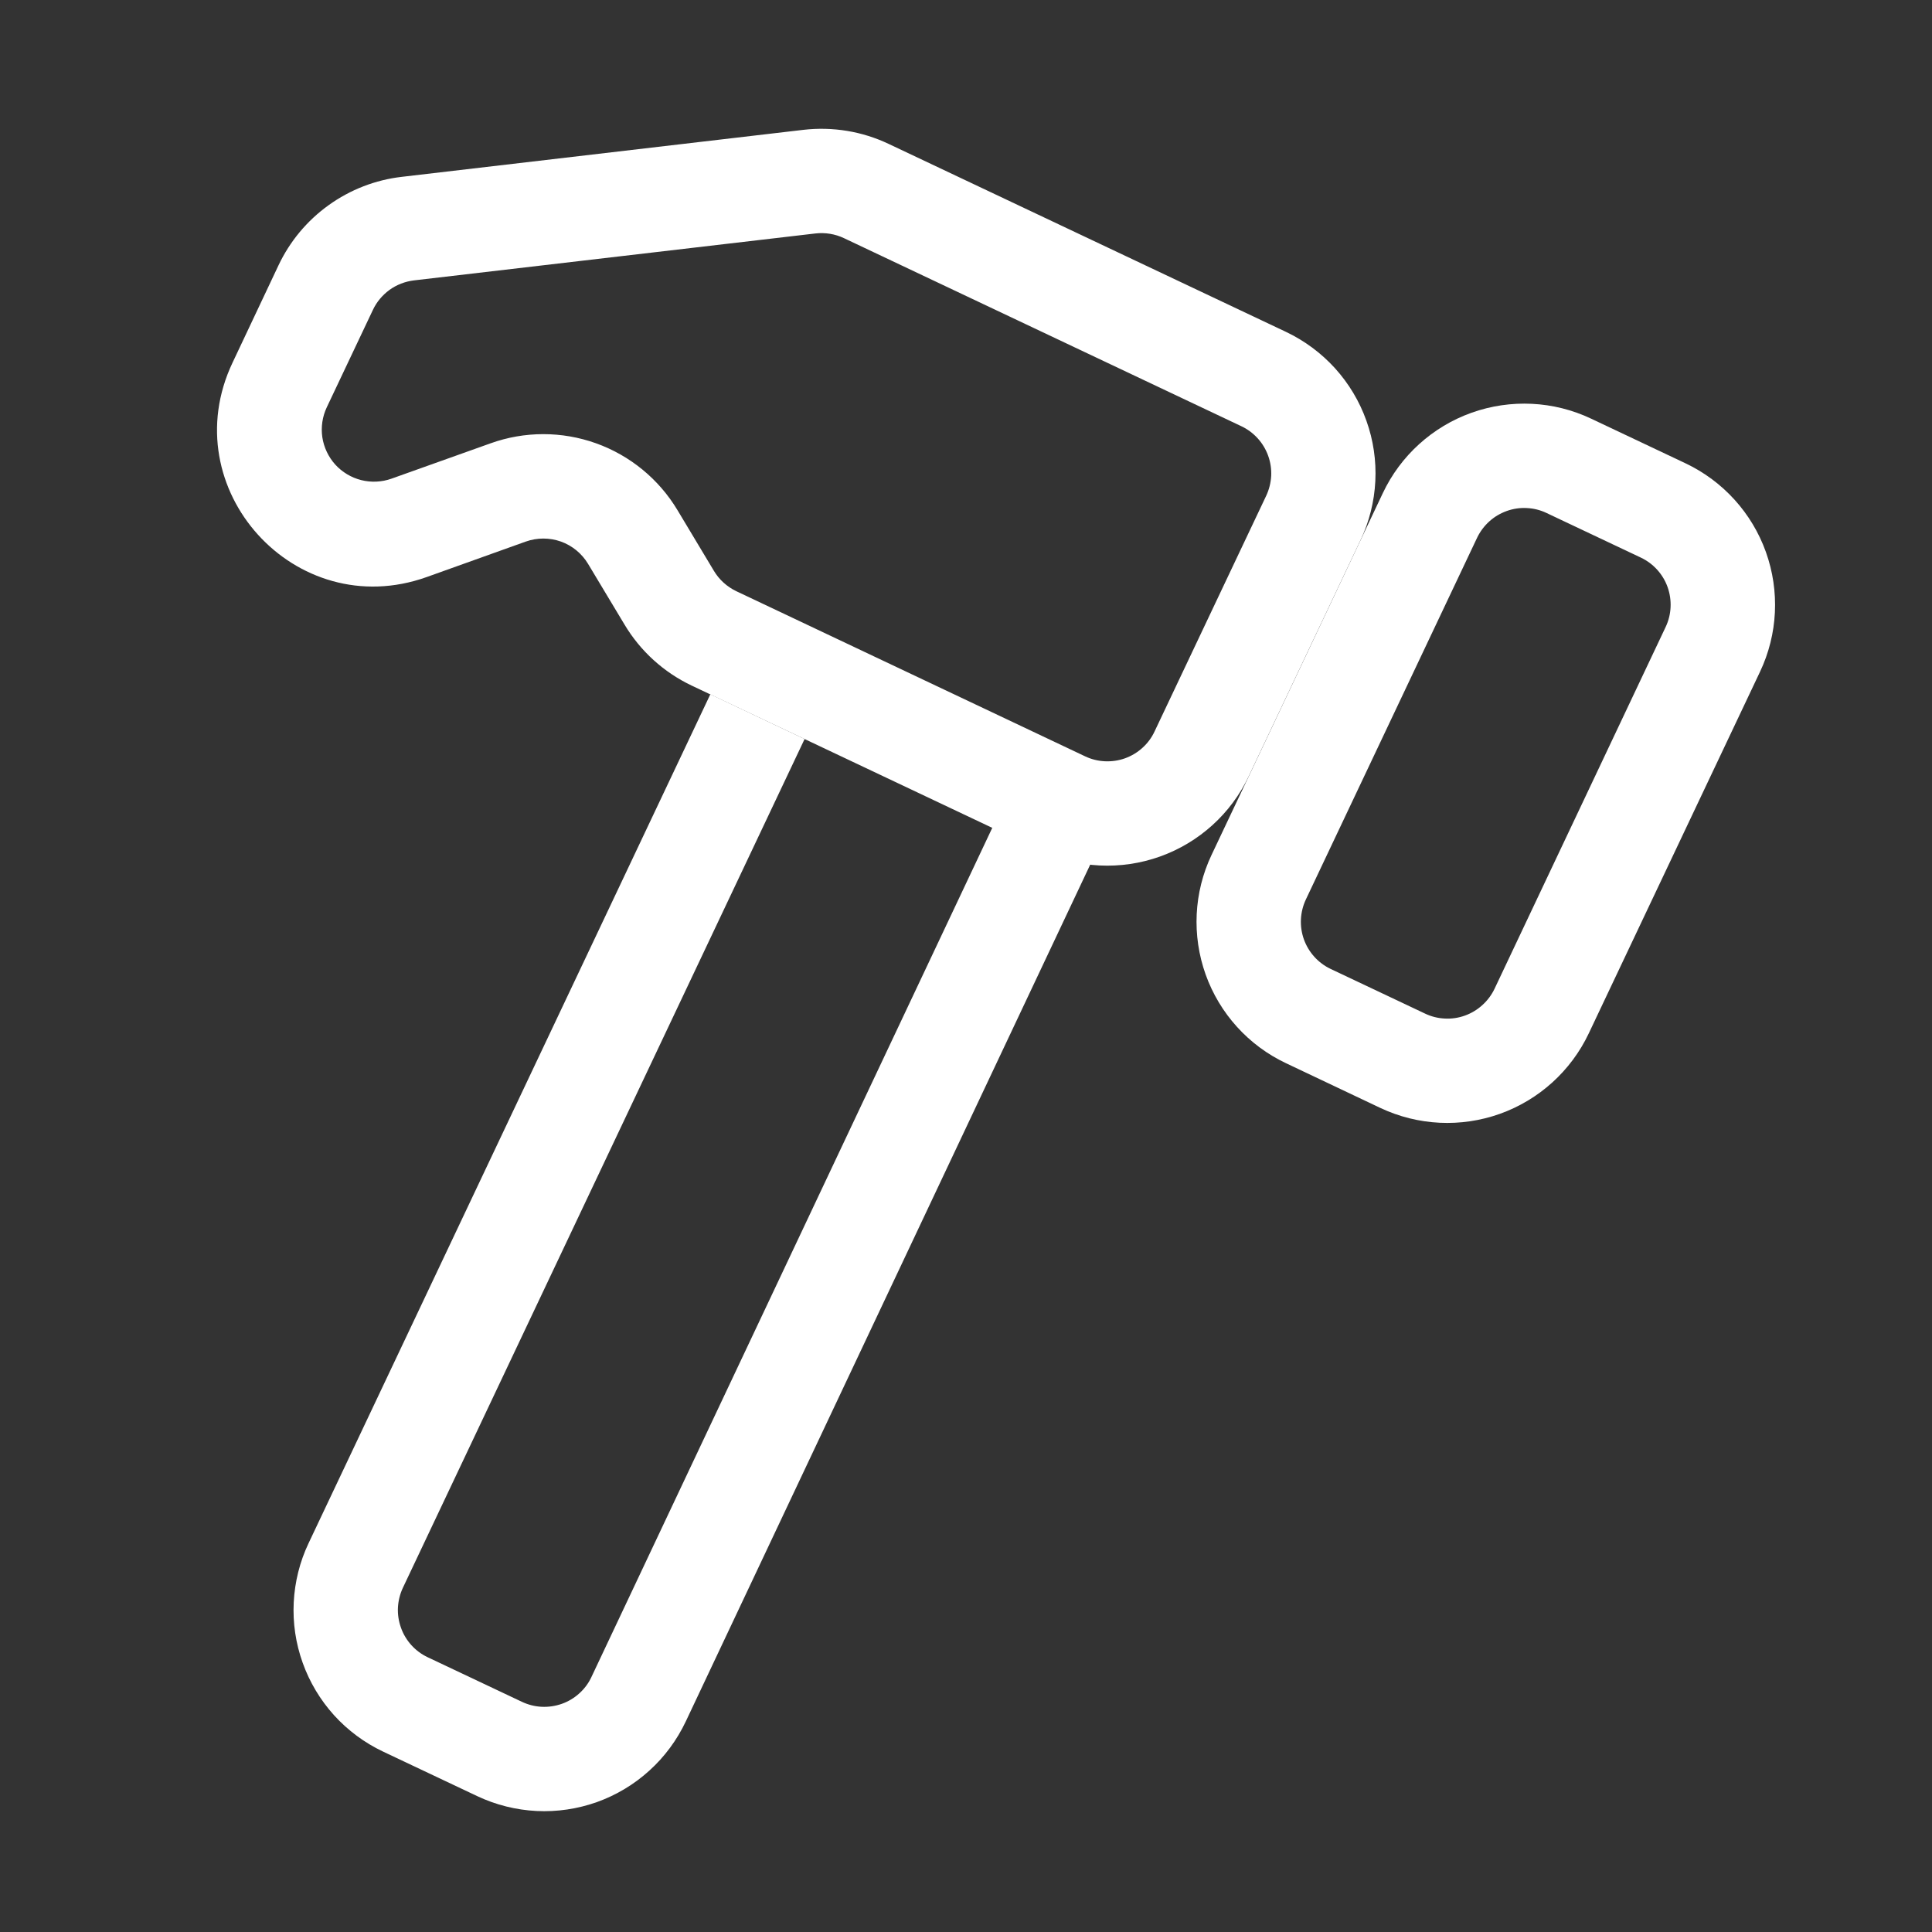 <svg width="30" height="30" viewBox="0 0 30 30" fill="none" xmlns="http://www.w3.org/2000/svg">
<rect x="0" y="0" width="30" height="30" fill="#333333" stroke="none"/>
<g id="Frame 2147224225">
<g id="Group">
<path id="Vector" fill-rule="evenodd" clip-rule="evenodd" d="M12.476 2.016C12.929 1.964 13.387 2.039 13.798 2.234L19.968 5.153C20.257 5.29 20.515 5.482 20.73 5.718C20.944 5.955 21.11 6.231 21.217 6.532C21.325 6.833 21.372 7.152 21.356 7.47C21.34 7.789 21.262 8.102 21.125 8.39L19.391 12.052C19.116 12.634 18.62 13.083 18.013 13.3C17.406 13.517 16.738 13.484 16.156 13.209L10.741 10.646C10.307 10.44 9.944 10.111 9.698 9.699L9.131 8.755C9.034 8.594 8.885 8.472 8.709 8.409C8.532 8.347 8.34 8.347 8.163 8.41L6.624 8.961C4.586 9.688 2.684 7.588 3.611 5.631L4.324 4.121C4.5 3.748 4.768 3.426 5.103 3.186C5.438 2.945 5.829 2.793 6.239 2.746L12.476 2.016ZM13.105 3.698C12.968 3.633 12.815 3.608 12.664 3.625L6.427 4.354C6.29 4.371 6.16 4.421 6.049 4.501C5.938 4.582 5.848 4.689 5.79 4.813L5.074 6.325C5.006 6.469 4.982 6.631 5.005 6.789C5.029 6.947 5.099 7.095 5.206 7.214C5.314 7.332 5.454 7.416 5.609 7.455C5.764 7.494 5.928 7.486 6.078 7.433L7.617 6.884C8.146 6.694 8.725 6.694 9.254 6.883C9.783 7.072 10.23 7.439 10.519 7.92L11.086 8.865C11.168 9.002 11.29 9.112 11.435 9.181L16.849 11.744C16.945 11.79 17.05 11.816 17.156 11.821C17.262 11.826 17.368 11.811 17.469 11.775C17.569 11.739 17.661 11.684 17.74 11.612C17.819 11.541 17.883 11.455 17.928 11.358L19.662 7.697C19.707 7.601 19.733 7.496 19.739 7.39C19.744 7.284 19.728 7.177 19.692 7.077C19.656 6.977 19.601 6.885 19.529 6.806C19.457 6.727 19.371 6.663 19.275 6.618L13.105 3.698Z" fill="white"/>
<path id="Vector_2" fill-rule="evenodd" clip-rule="evenodd" d="M21.472 7.658C21.747 7.075 22.243 6.626 22.85 6.409C23.457 6.193 24.125 6.225 24.707 6.501L26.172 7.194C26.754 7.47 27.204 7.965 27.421 8.572C27.638 9.179 27.606 9.847 27.33 10.43L24.67 16.047C24.394 16.629 23.898 17.078 23.292 17.295C22.685 17.512 22.017 17.479 21.434 17.204L19.97 16.51C19.387 16.235 18.938 15.739 18.721 15.132C18.505 14.525 18.537 13.857 18.813 13.275L21.472 7.658ZM24.015 7.966C23.919 7.92 23.815 7.894 23.709 7.889C23.602 7.883 23.496 7.899 23.396 7.935C23.296 7.971 23.203 8.026 23.125 8.097C23.046 8.169 22.982 8.255 22.936 8.351L20.277 13.968C20.186 14.162 20.175 14.385 20.247 14.587C20.32 14.789 20.469 14.954 20.663 15.046L22.128 15.739C22.224 15.785 22.328 15.811 22.434 15.816C22.541 15.822 22.647 15.806 22.747 15.77C22.847 15.734 22.939 15.679 23.018 15.607C23.097 15.536 23.161 15.45 23.207 15.354L25.864 9.736C25.956 9.543 25.966 9.32 25.895 9.118C25.823 8.916 25.674 8.751 25.48 8.659L24.015 7.966ZM9.184 26.04L15.487 12.687L16.951 13.379L10.649 26.73C10.512 27.019 10.321 27.279 10.084 27.493C9.848 27.708 9.571 27.874 9.271 27.982C8.97 28.089 8.651 28.137 8.332 28.121C8.013 28.105 7.7 28.027 7.412 27.891L5.949 27.199C5.66 27.062 5.401 26.87 5.187 26.634C4.973 26.397 4.807 26.12 4.7 25.82C4.592 25.519 4.545 25.2 4.561 24.882C4.577 24.563 4.655 24.25 4.792 23.962L11.03 10.781L12.494 11.475L6.256 24.655C6.211 24.751 6.185 24.855 6.179 24.962C6.174 25.068 6.19 25.174 6.226 25.274C6.261 25.375 6.317 25.467 6.388 25.546C6.46 25.625 6.546 25.689 6.642 25.734L8.105 26.426C8.201 26.471 8.305 26.498 8.412 26.503C8.518 26.508 8.624 26.492 8.724 26.457C8.825 26.421 8.917 26.366 8.996 26.294C9.075 26.223 9.139 26.137 9.184 26.04Z" fill="white"/>
</g>
</g>
</svg>
